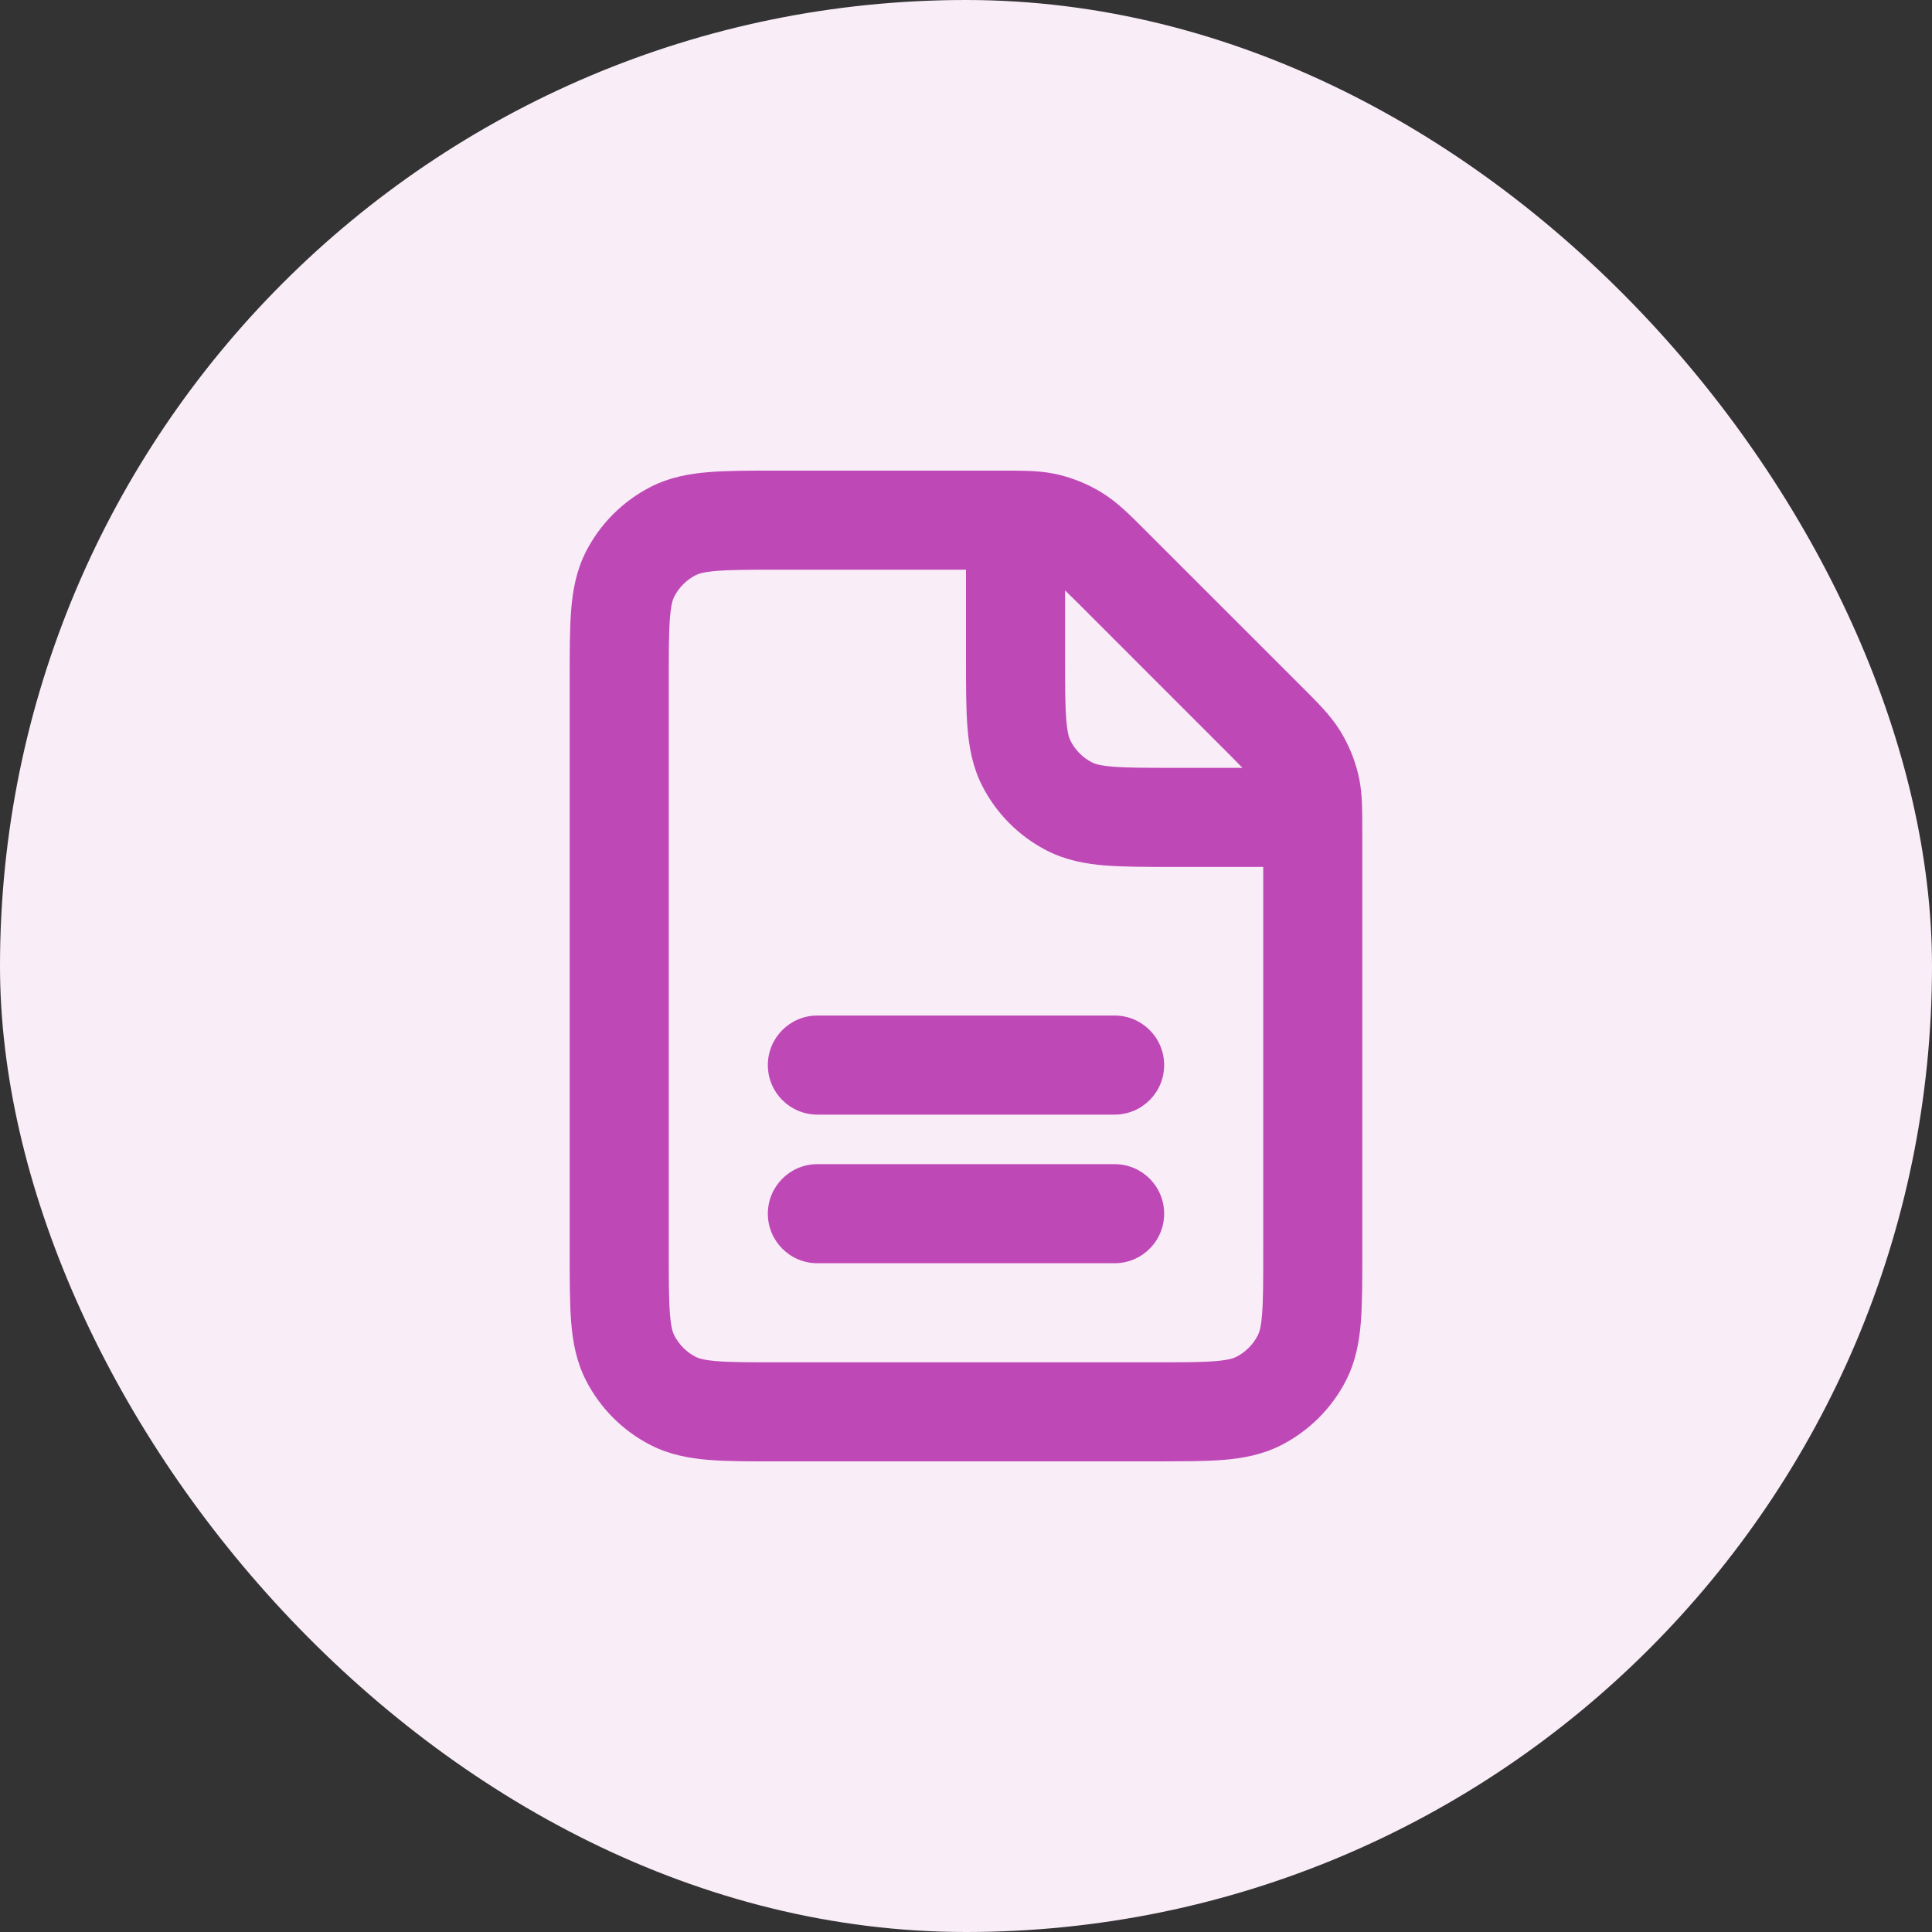 <svg width="78" height="78" viewBox="0 0 78 78" fill="none" xmlns="http://www.w3.org/2000/svg">
<rect x="0" y="0" width="78" height="78" fill="#333333" stroke="none"/>
<rect width="78" height="78" rx="39" fill="#F9EDF8"/>
<path d="M23 50.6V27.4C23 26.313 22.998 25.377 23.061 24.609C23.125 23.819 23.269 23.032 23.654 22.275C24.23 21.147 25.147 20.23 26.275 19.654C27.032 19.269 27.819 19.125 28.609 19.061C29.377 18.998 30.313 19 31.4 19H40.35C40.592 19 40.818 19 41.02 19.002C41.605 19.007 42.162 19.026 42.744 19.166C43.355 19.313 43.941 19.555 44.478 19.885C45.131 20.285 45.665 20.837 46.289 21.461L52.541 27.711C53.167 28.337 53.716 28.87 54.115 29.521C54.443 30.057 54.687 30.642 54.834 31.256C54.974 31.838 54.993 32.397 54.998 32.982C55 33.184 55 33.408 55 33.652V50.607C55 51.692 55.002 52.626 54.94 53.393C54.875 54.182 54.731 54.968 54.346 55.725C53.77 56.854 52.85 57.771 51.723 58.346C50.967 58.731 50.18 58.875 49.391 58.94C49.008 58.971 48.583 58.985 48.119 58.992L46.605 59H31.395C30.31 59 29.374 59.002 28.607 58.94C27.818 58.875 27.032 58.731 26.275 58.346C25.146 57.77 24.229 56.852 23.654 55.725C23.269 54.968 23.125 54.181 23.061 53.391C22.998 52.623 23 51.687 23 50.6ZM45 47C46.105 47 47 47.895 47 49C47 50.105 46.105 51 45 51H33C31.895 51 31 50.105 31 49C31 47.895 31.895 47 33 47H45ZM45 41C46.105 41 47 41.895 47 43C47 44.105 46.105 45 45 45H33C31.895 45 31 44.105 31 43C31 41.895 31.895 41 33 41H45ZM43 26.602C43 27.754 43.003 28.498 43.049 29.064C43.093 29.608 43.168 29.809 43.219 29.908C43.411 30.285 43.717 30.592 44.092 30.783C44.19 30.833 44.392 30.909 44.934 30.953C45.499 30.999 46.244 31 47.395 31H50.16C50.041 30.878 49.896 30.726 49.711 30.541L43.461 24.289C43.275 24.103 43.123 23.958 43 23.838V26.602ZM27 50.6C27 51.753 27.003 52.498 27.049 53.065C27.093 53.607 27.168 53.809 27.219 53.908C27.411 54.285 27.717 54.592 28.092 54.783C28.19 54.833 28.392 54.909 28.934 54.953C29.5 54.999 30.244 55 31.395 55H46.605C47.756 55 48.499 54.999 49.065 54.953C49.605 54.909 49.807 54.834 49.906 54.783C50.284 54.591 50.592 54.283 50.783 53.908C50.834 53.809 50.909 53.608 50.953 53.066C50.999 52.501 51 51.758 51 50.607V35H47.395C46.31 35 45.374 35.002 44.607 34.94C43.818 34.875 43.032 34.731 42.275 34.346C41.146 33.77 40.229 32.852 39.654 31.725C39.269 30.968 39.125 30.181 39.061 29.391C38.998 28.623 39 27.687 39 26.6V23H31.4C30.247 23 29.503 23.003 28.936 23.049C28.392 23.093 28.191 23.168 28.092 23.219C27.716 23.41 27.41 23.716 27.219 24.092C27.168 24.191 27.093 24.392 27.049 24.936C27.003 25.503 27 26.247 27 27.4V50.6Z" fill="#BF48B7"/>
</svg>
